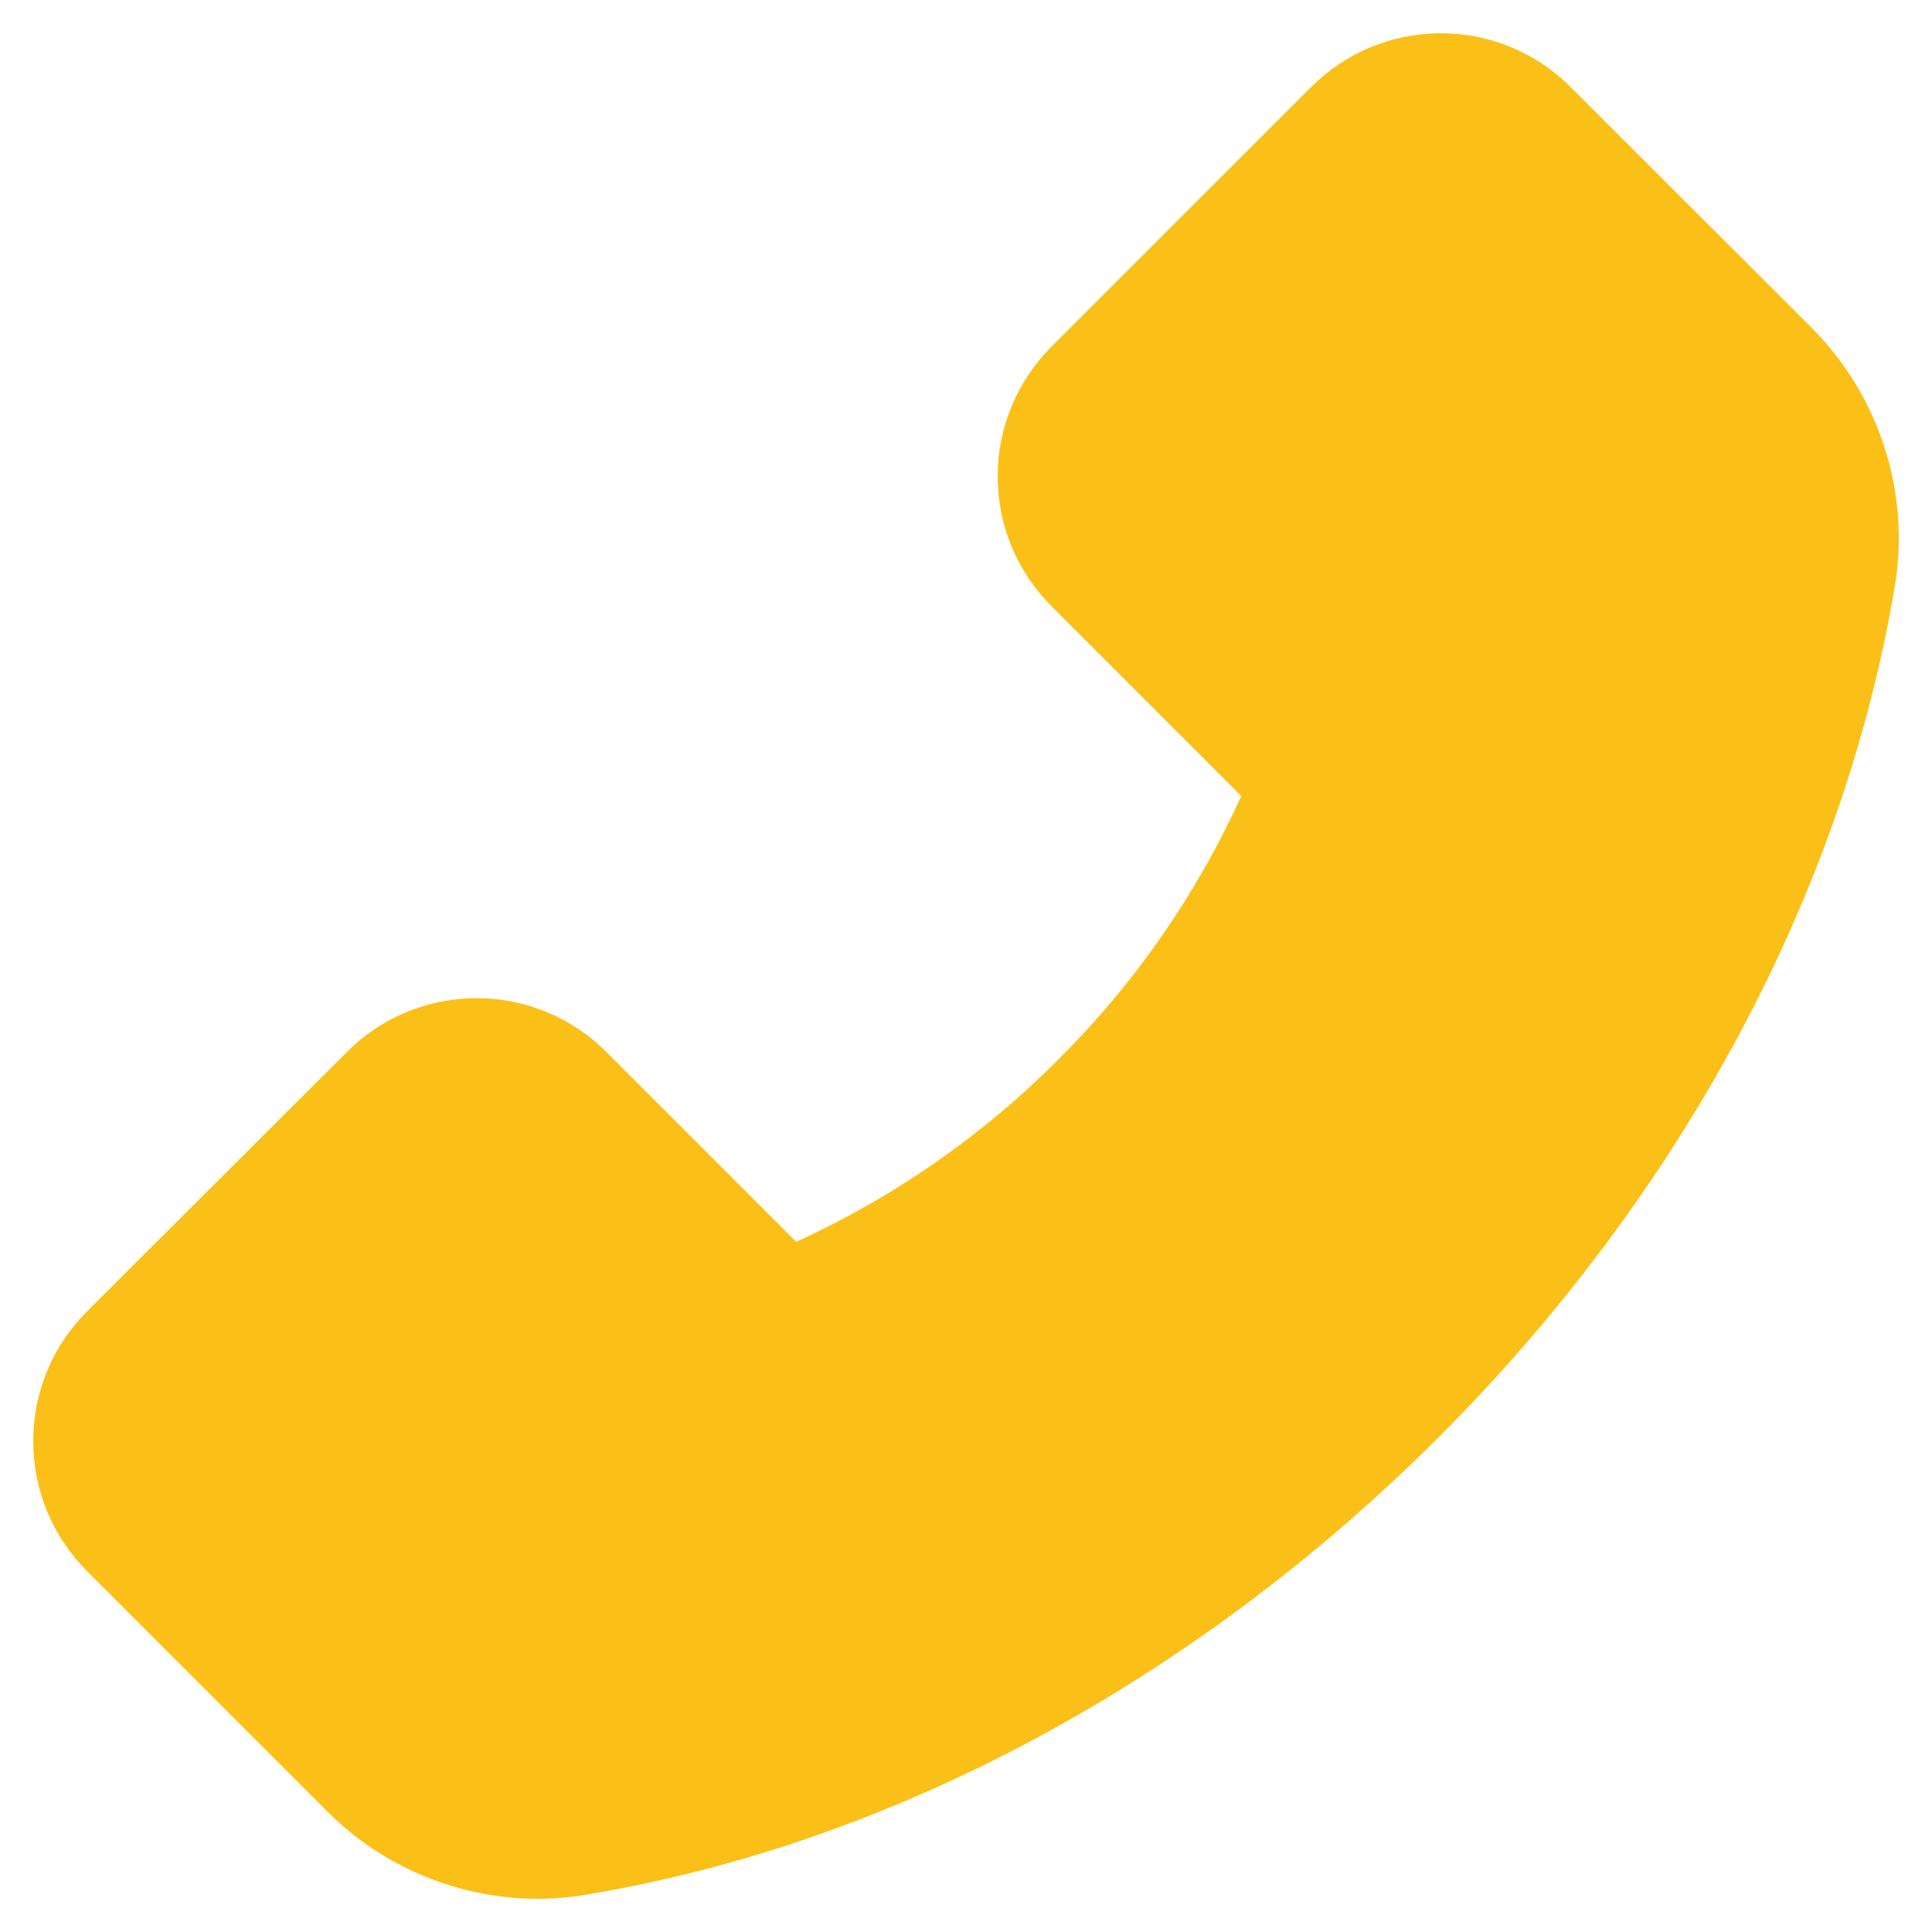 <svg width="20" height="20" viewBox="0 0 20 20" fill="none" xmlns="http://www.w3.org/2000/svg">
<path d="M18.756 3.395L16.26 0.902C16.084 0.725 15.875 0.584 15.644 0.489C15.414 0.393 15.167 0.344 14.917 0.344C14.409 0.344 13.931 0.543 13.572 0.902L10.886 3.587C10.709 3.764 10.569 3.973 10.473 4.203C10.377 4.434 10.328 4.681 10.328 4.93C10.328 5.439 10.527 5.917 10.886 6.276L12.85 8.24C12.39 9.253 11.751 10.175 10.963 10.961C10.178 11.751 9.256 12.392 8.242 12.855L6.278 10.891C6.102 10.714 5.893 10.573 5.662 10.478C5.432 10.382 5.185 10.333 4.935 10.333C4.427 10.333 3.948 10.532 3.59 10.891L0.902 13.574C0.724 13.751 0.584 13.96 0.488 14.191C0.393 14.422 0.343 14.67 0.344 14.919C0.344 15.428 0.543 15.906 0.902 16.265L3.393 18.756C3.965 19.331 4.755 19.656 5.566 19.656C5.737 19.656 5.901 19.642 6.062 19.614C9.222 19.094 12.355 17.413 14.884 14.887C17.411 12.363 19.089 9.231 19.616 6.062C19.776 5.095 19.455 4.098 18.756 3.395V3.395Z" fill="#FBC017"/>
</svg>
